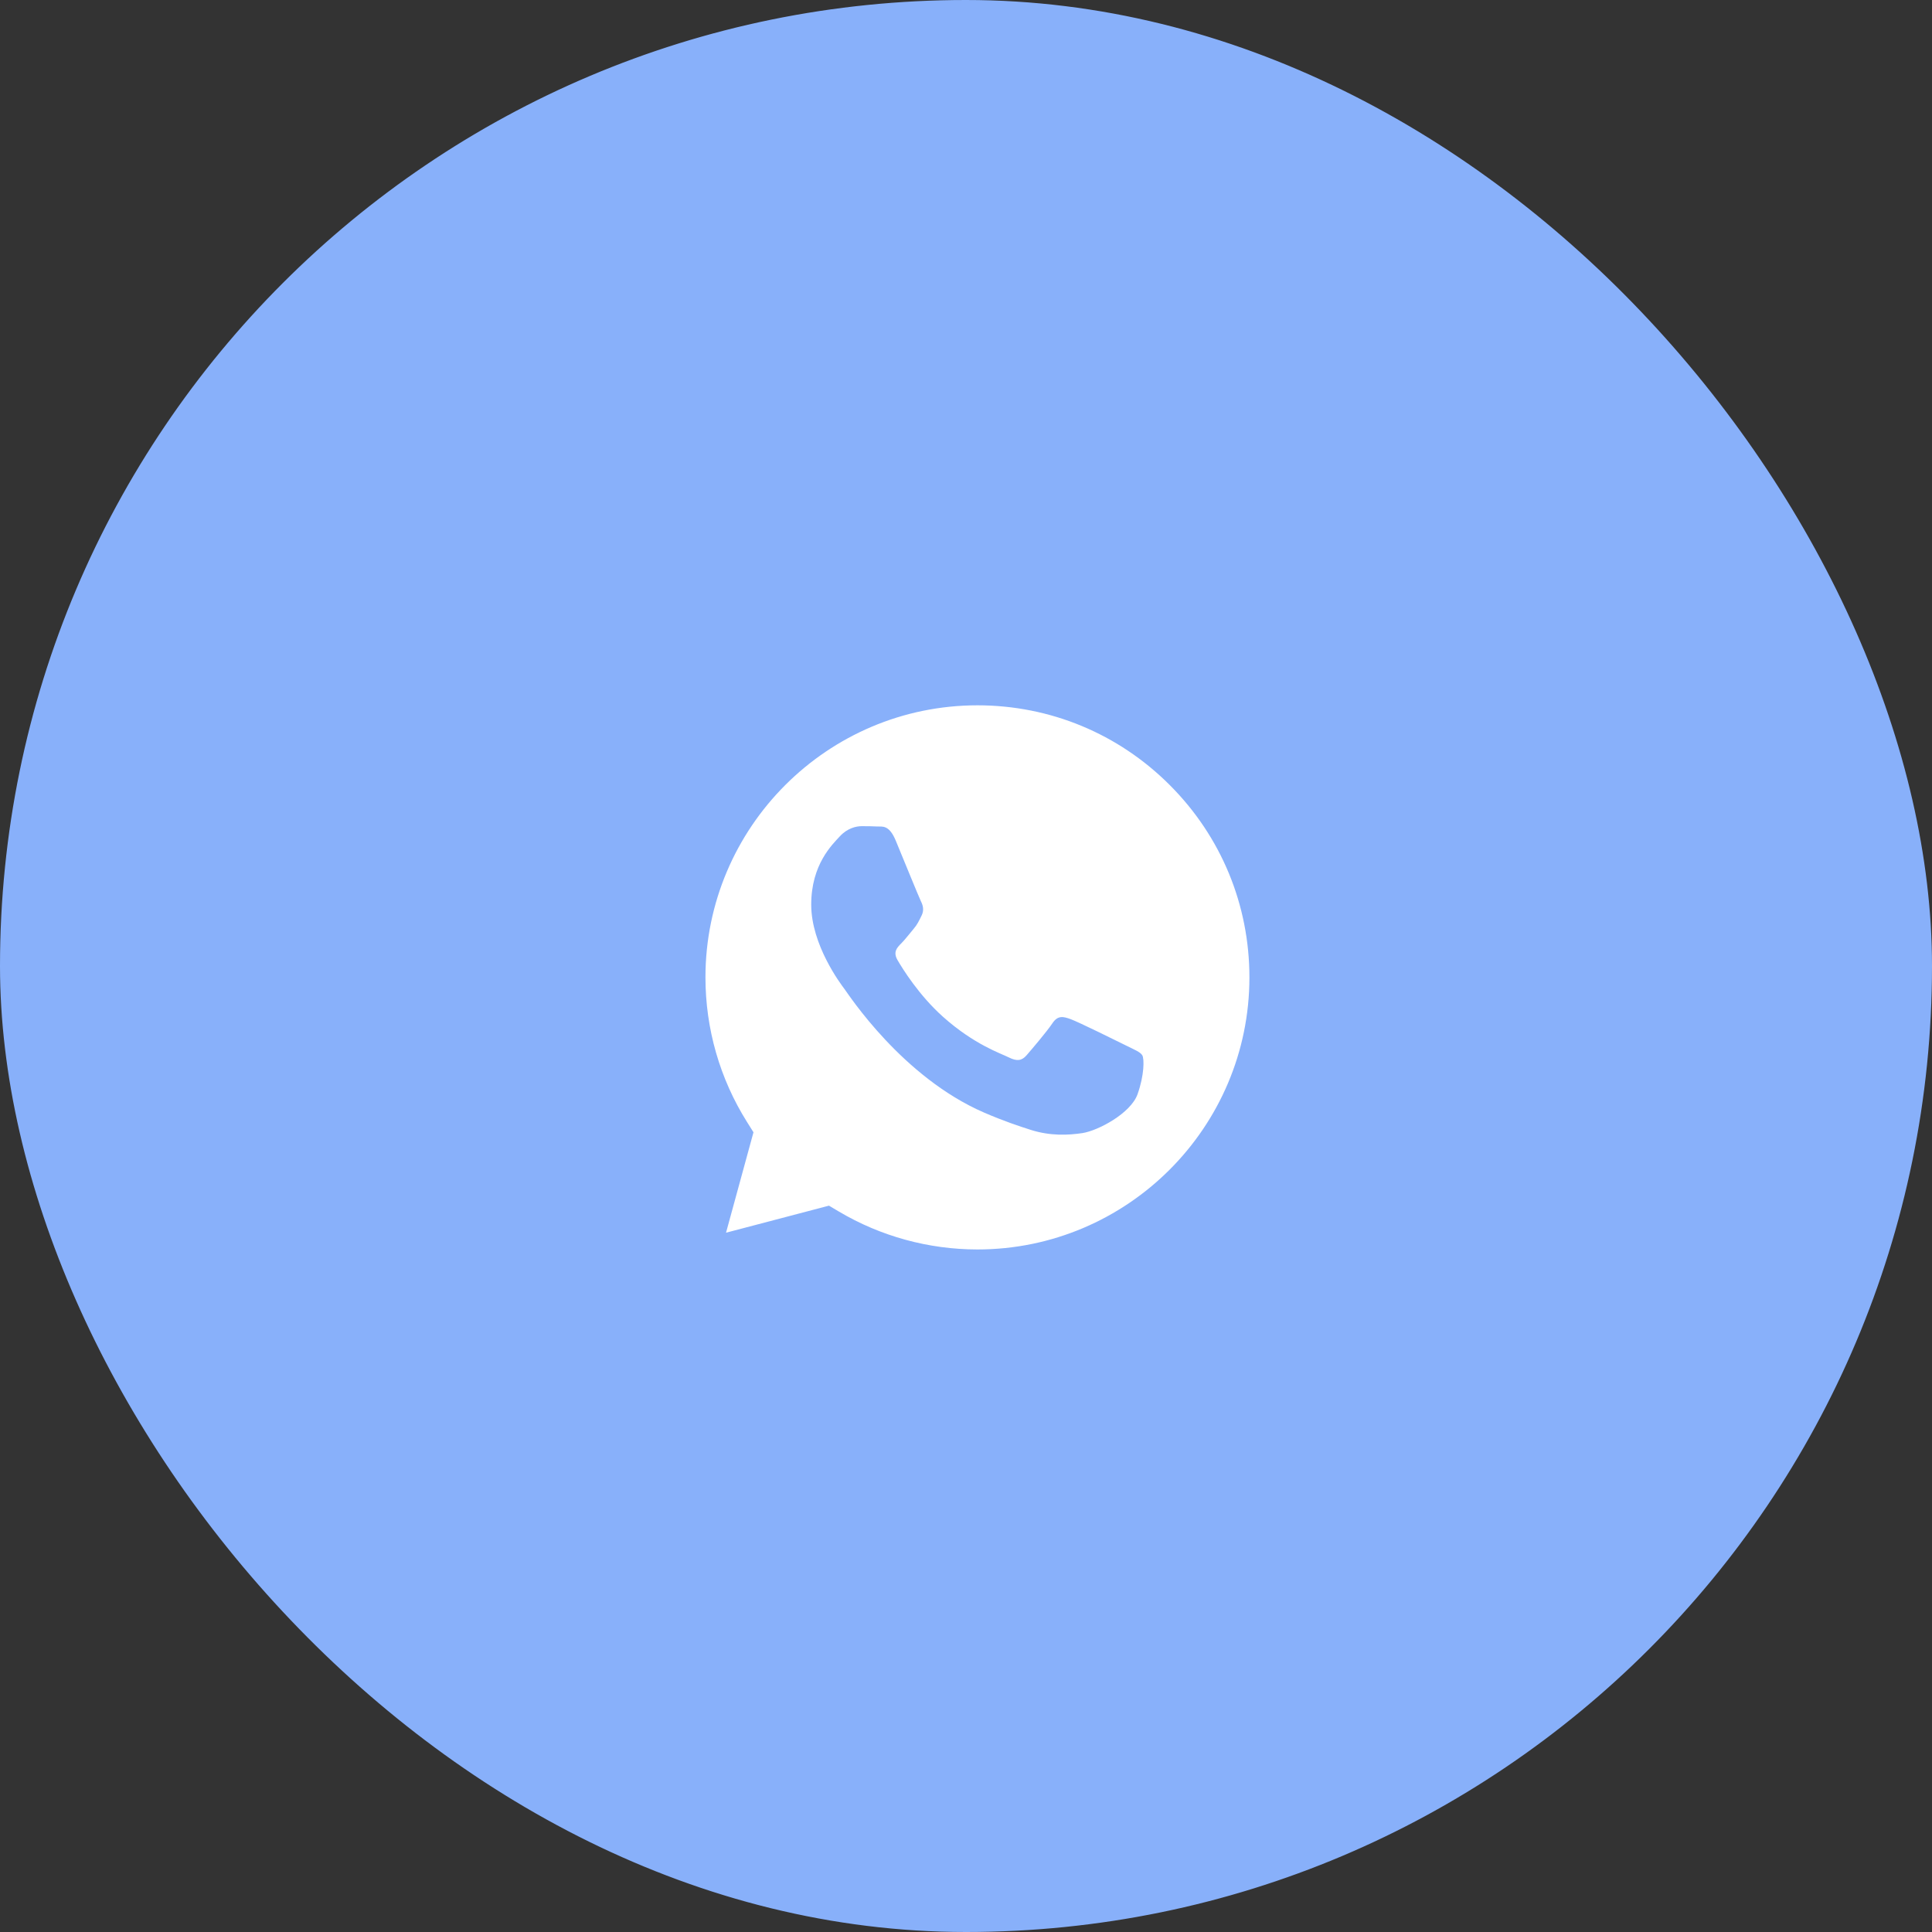 <svg width="43" height="43" viewBox="0 0 43 43" fill="none" xmlns="http://www.w3.org/2000/svg">
<rect x="0" y="0" width="43" height="43" fill="#333333" stroke="none"/>
<rect x="0.377" y="0.377" width="42.246" height="42.246" rx="21.123" fill="#88B0FA"/>
<rect x="0.377" y="0.377" width="42.246" height="42.246" rx="21.123" stroke="#88B0FA" stroke-width="0.754"/>
<path d="M21.757 15.698C23.374 15.699 24.893 16.329 26.036 17.474C27.179 18.618 27.808 20.138 27.808 21.756C27.806 25.093 25.091 27.808 21.755 27.809H21.752C20.666 27.808 19.6 27.516 18.671 26.965L18.45 26.834L16.159 27.436L16.77 25.201L16.627 24.973C16.021 24.009 15.701 22.895 15.701 21.751C15.703 18.413 18.418 15.698 21.757 15.698ZM19.177 18.388C19.055 18.388 18.858 18.433 18.691 18.615C18.525 18.797 18.055 19.238 18.055 20.134C18.055 21.029 18.706 21.894 18.798 22.016C18.889 22.137 20.081 23.975 21.906 24.764C22.34 24.951 22.679 25.064 22.943 25.148C23.379 25.286 23.776 25.266 24.09 25.219C24.439 25.166 25.167 24.779 25.318 24.354C25.47 23.928 25.469 23.564 25.424 23.488C25.378 23.413 25.257 23.367 25.075 23.276C24.893 23.185 23.999 22.744 23.832 22.684C23.665 22.623 23.544 22.593 23.423 22.775C23.302 22.957 22.953 23.367 22.847 23.488C22.741 23.61 22.634 23.625 22.452 23.534C22.27 23.443 21.684 23.251 20.989 22.631C20.448 22.148 20.083 21.552 19.977 21.37C19.87 21.188 19.966 21.09 20.057 20.999C20.139 20.918 20.238 20.786 20.329 20.68C20.42 20.574 20.451 20.498 20.512 20.377C20.572 20.256 20.542 20.149 20.496 20.058C20.451 19.966 20.086 19.07 19.935 18.706C19.787 18.352 19.637 18.4 19.525 18.395C19.419 18.389 19.298 18.388 19.177 18.388Z" fill="white"/>
</svg>
